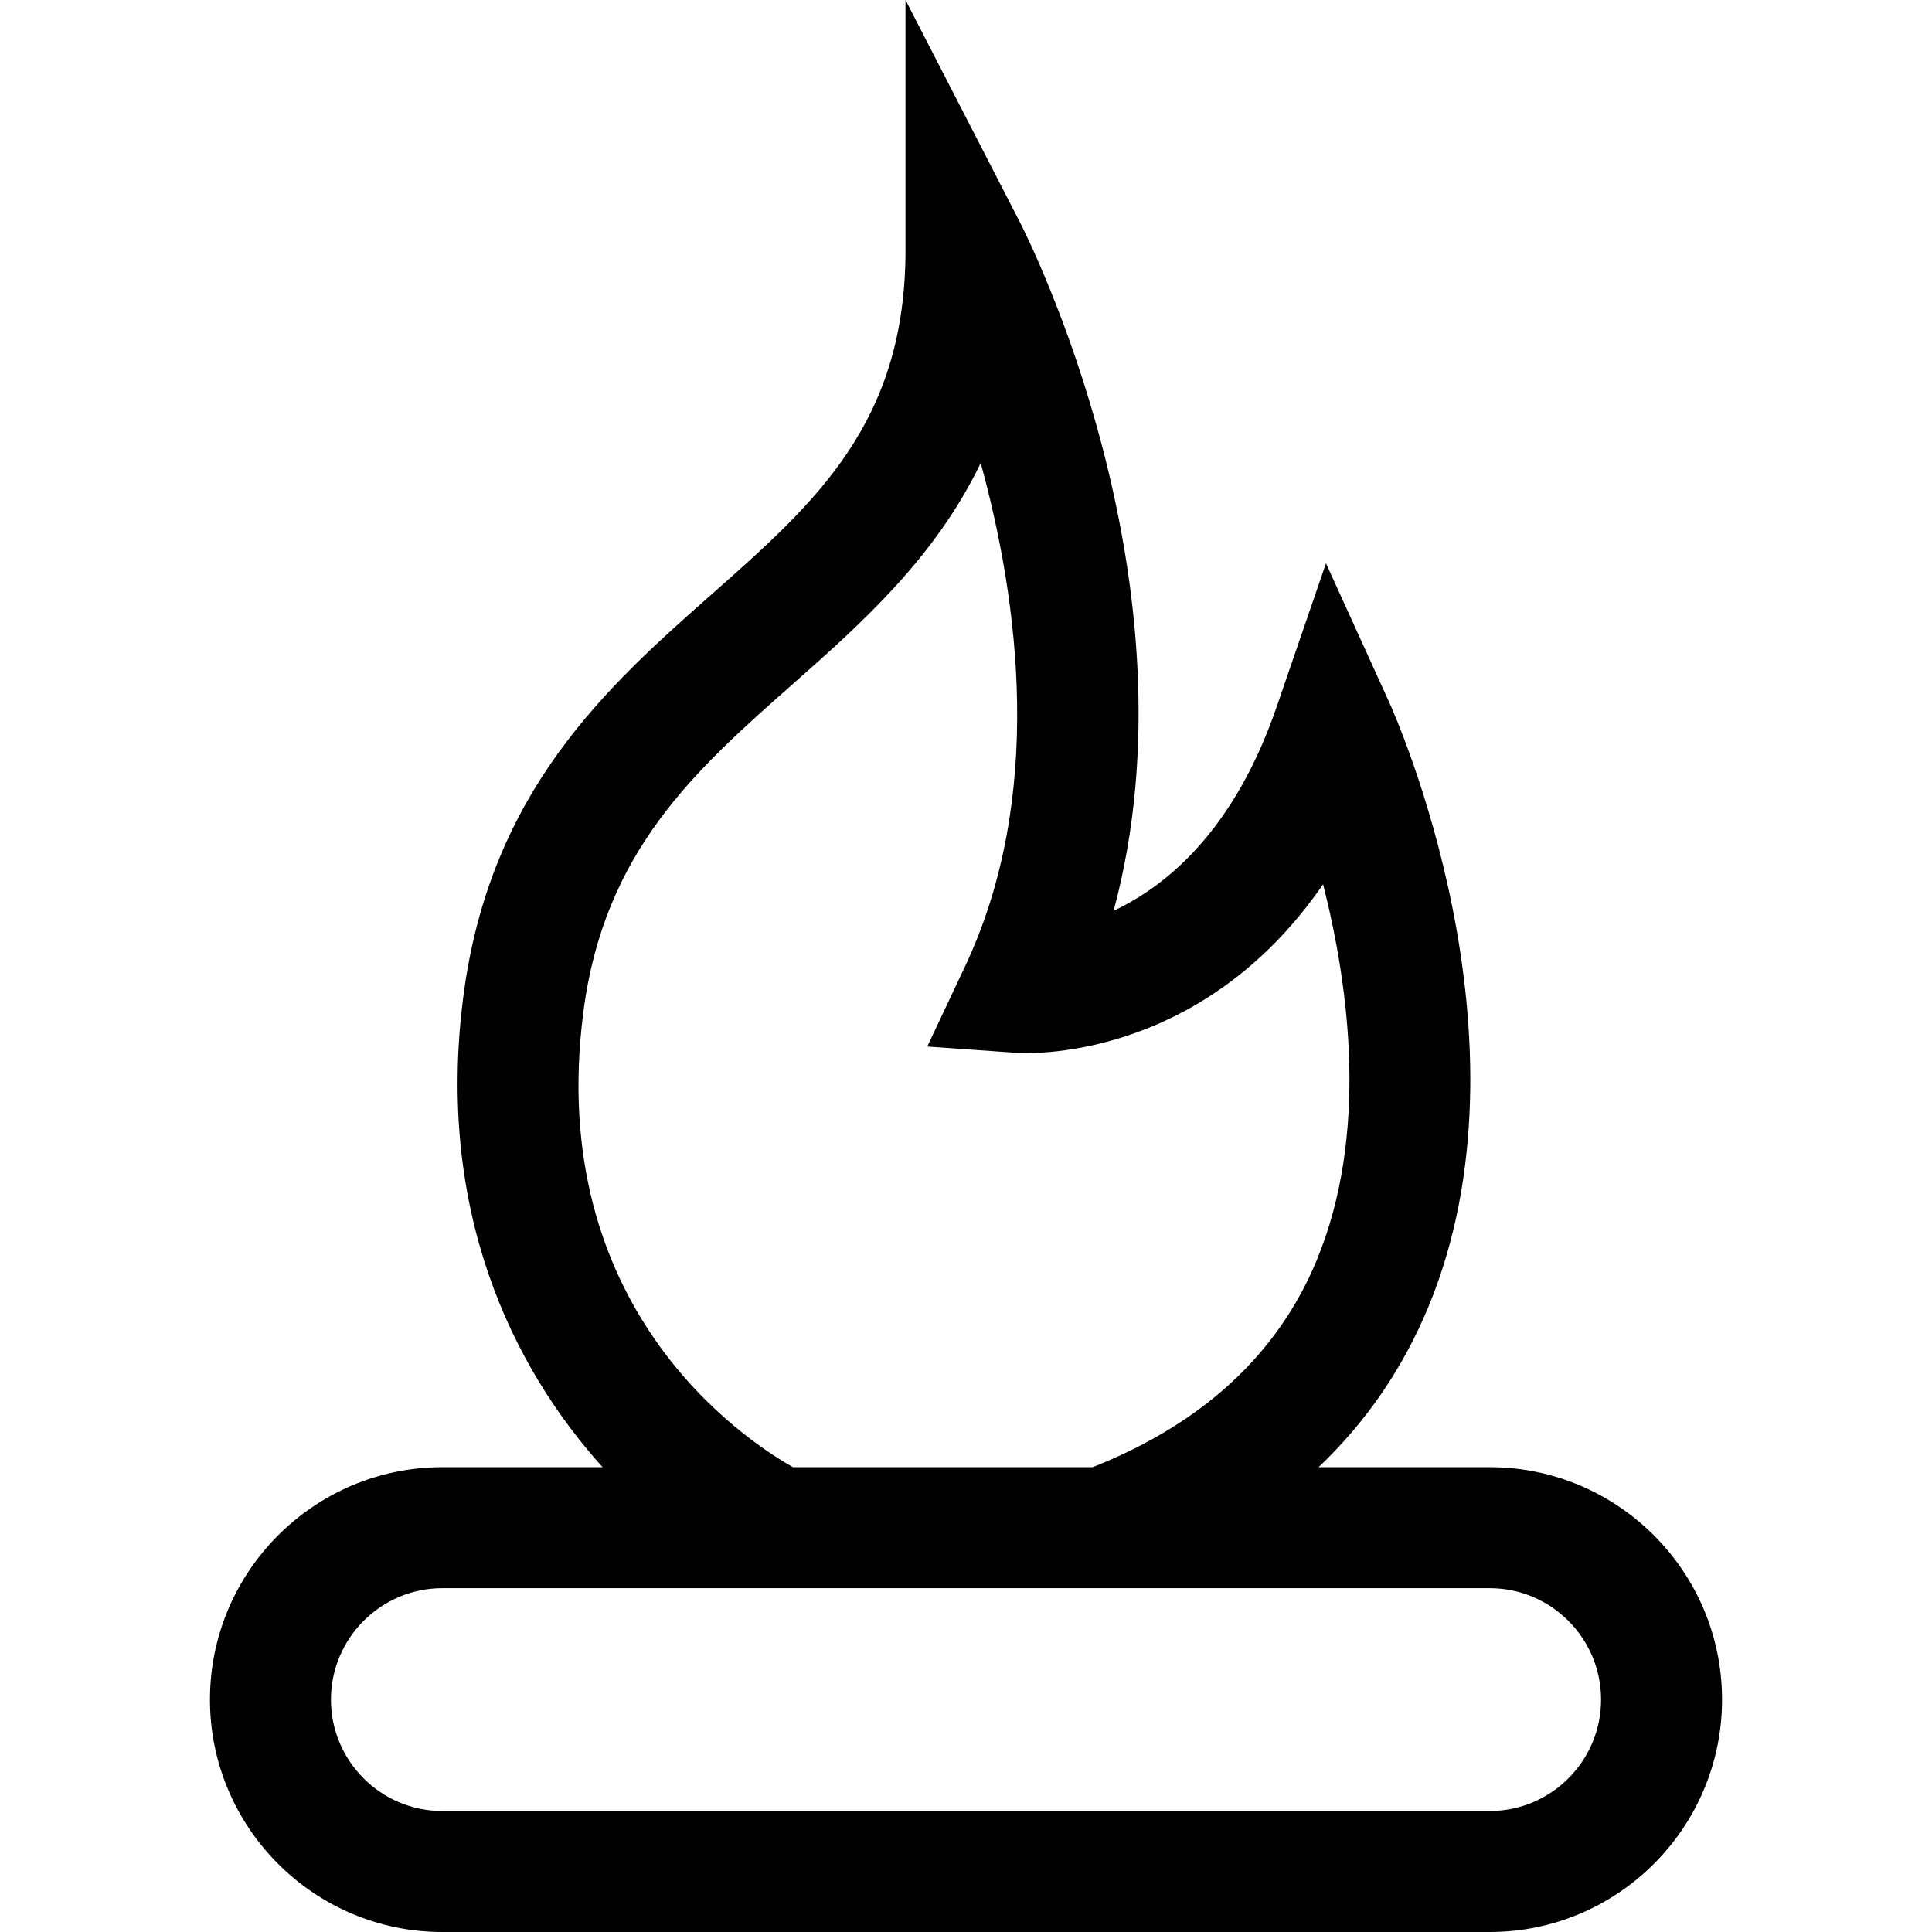 <?xml version="1.0" encoding="iso-8859-1"?>
<!-- Uploaded to: SVG Repo, www.svgrepo.com, Generator: SVG Repo Mixer Tools -->
<svg fill="#000000" height="800px" width="800px" version="1.1" id="Capa_1" xmlns="http://www.w3.org/2000/svg" xmlns:xlink="http://www.w3.org/1999/xlink" 
	 viewBox="0 0 490 490" xml:space="preserve">
<g>
	<path d="M53.252,431.063c0,32.495,26.442,58.937,58.937,58.937h265.622c32.495,0,58.937-26.442,58.937-58.937
		c0-32.51-26.442-58.952-58.937-58.952H334.42c12.065-11.459,21.387-25.046,27.87-40.705
		c28.165-68.046-8.465-150.025-10.038-153.485l-15.955-35.057l-12.509,36.42c-10.667,31.027-27.566,45.229-41.349,51.716
		c22.412-83.282-21.708-170.609-23.791-174.685L229.659,0v63.342c0,43.911-22.727,64.001-49.035,87.267
		c-26.412,23.356-56.345,49.829-63.117,102.144c-7.025,54.321,12.466,94.038,35.333,119.358h-40.652
		C79.694,372.111,53.252,398.553,53.252,431.063z M406.066,431.063c0,15.581-12.674,28.255-28.255,28.255H112.189
		c-15.581,0-28.255-12.674-28.255-28.255c0-15.581,12.674-28.27,28.255-28.27h265.622
		C393.392,402.793,406.066,415.482,406.066,431.063z M147.95,256.678c5.273-40.884,28.45-61.379,52.99-83.072
		c17.334-15.326,36.09-31.911,47.791-56.166c9.708,35.342,16.24,84.826-4,127.717l-9.558,20.27L257.525,267
		c2.247,0.24,46.847,2.667,78.039-42.727c6.682,26.278,11.566,63.537-1.633,95.402c-9.853,23.796-28.98,41.421-56.818,52.435
		h-75.999C188.392,364.92,138.256,331.54,147.95,256.678z"/>
</g>
</svg>